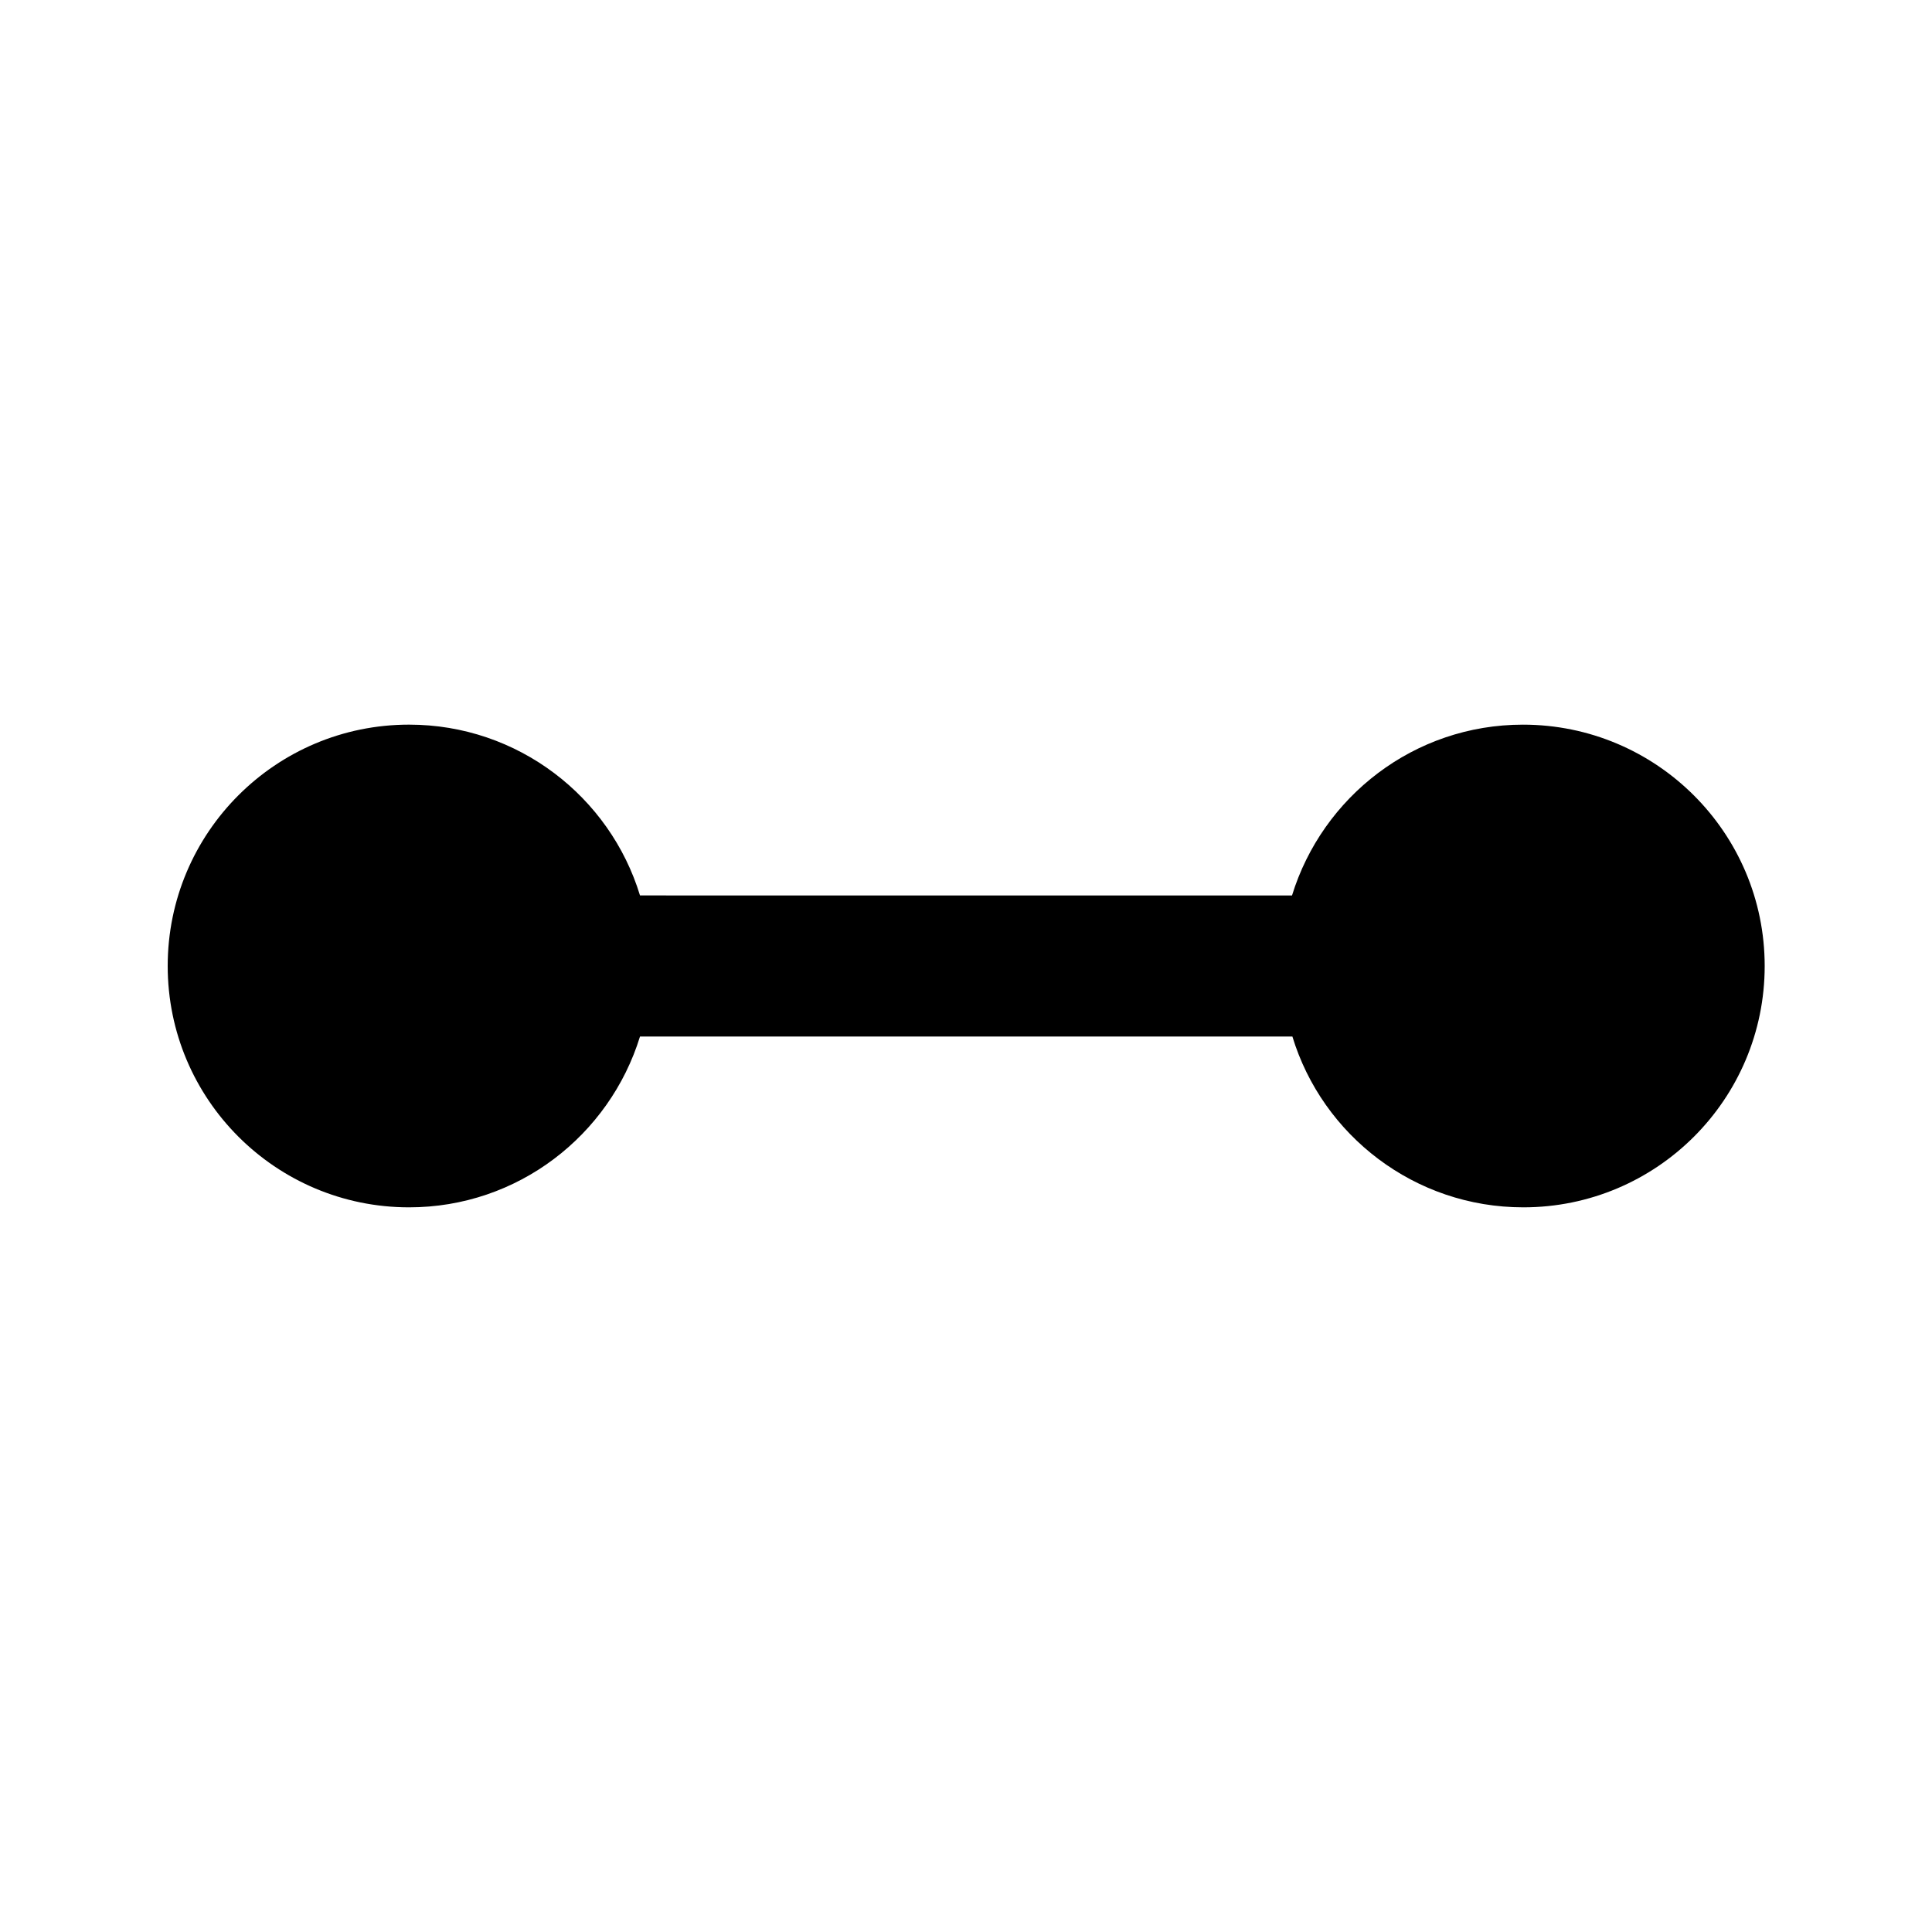 <?xml version="1.0" encoding="UTF-8"?>
<!-- Uploaded to: SVG Repo, www.svgrepo.com, Generator: SVG Repo Mixer Tools -->
<svg fill="#000000" width="800px" height="800px" version="1.1" viewBox="144 144 512 512" xmlns="http://www.w3.org/2000/svg">
 <path d="m547.6 336.04c-28.832 0-53.137 19.09-61.203 45.266l-172.79-0.004c-7.969-26.176-32.375-45.266-61.203-45.266-35.324 0-63.961 28.633-63.961 63.961 0 35.324 28.633 63.961 63.961 63.961 28.832 0 53.137-19.09 61.203-45.266h172.89c7.969 26.176 32.375 45.266 61.203 45.266 35.324 0 63.961-28.633 63.961-63.961 0-35.324-28.73-63.957-64.059-63.957z"/>
</svg>
